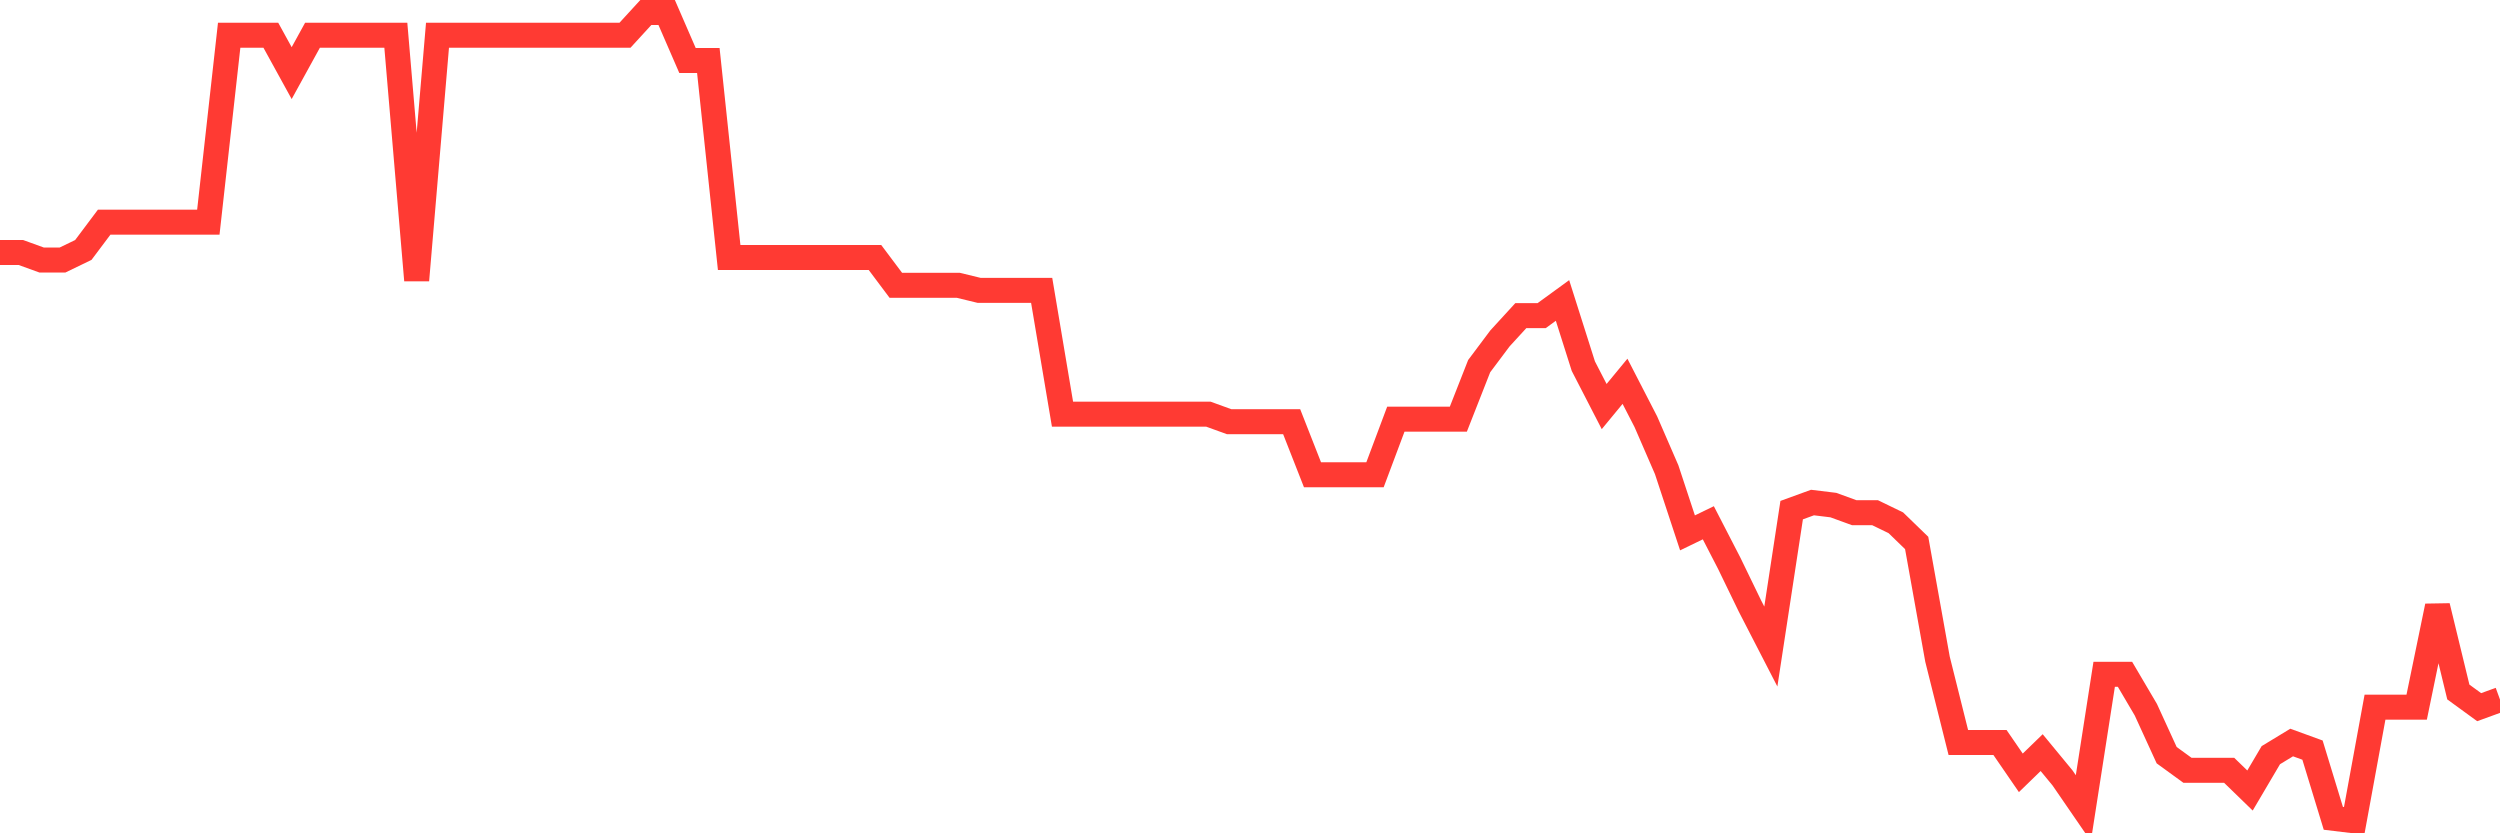 <svg
  xmlns="http://www.w3.org/2000/svg"
  xmlns:xlink="http://www.w3.org/1999/xlink"
  width="120"
  height="40"
  viewBox="0 0 120 40"
  preserveAspectRatio="none"
>
  <polyline
    points="0,12.119 1,12.119 2,12.482 3,12.482 4,11.998 5,10.664 6,10.664 7,10.664 8,10.664 9,10.664 10,10.664 11,1.691 12,1.691 13,1.691 14,3.51 15,1.691 16,1.691 17,1.691 18,1.691 19,1.691 20,13.453 21,1.691 22,1.691 23,1.691 24,1.691 25,1.691 26,1.691 27,1.691 28,1.691 29,1.691 30,1.691 31,0.6 32,0.6 33,2.904 34,2.904 35,12.361 36,12.361 37,12.361 38,12.361 39,12.361 40,12.361 41,12.361 42,12.361 43,13.695 44,13.695 45,13.695 46,13.695 47,13.938 48,13.938 49,13.938 50,13.938 51,19.879 52,19.879 53,19.879 54,19.879 55,19.879 56,19.879 57,19.879 58,19.879 59,20.242 60,20.242 61,20.242 62,20.242 63,22.789 64,22.789 65,22.789 66,22.789 67,20.121 68,20.121 69,20.121 70,20.121 71,17.575 72,16.241 73,15.15 74,15.15 75,14.422 76,17.575 77,19.515 78,18.302 79,20.242 80,22.546 81,25.578 82,25.093 83,27.032 84,29.094 85,31.034 86,24.486 87,24.122 88,24.244 89,24.608 90,24.608 91,25.093 92,26.062 93,31.64 94,35.641 95,35.641 96,35.641 97,37.096 98,36.126 99,37.339 100,38.794 101,32.367 102,32.367 103,34.065 104,36.248 105,36.975 106,36.975 107,36.975 108,37.945 109,36.248 110,35.641 111,36.005 112,39.279 113,39.4 114,33.944 115,33.944 116,33.944 117,29.094 118,33.216 119,33.944 120,33.58"
    fill="none"
    stroke="#ff3a33"
    stroke-width="1.2"
  >
  </polyline>
</svg>